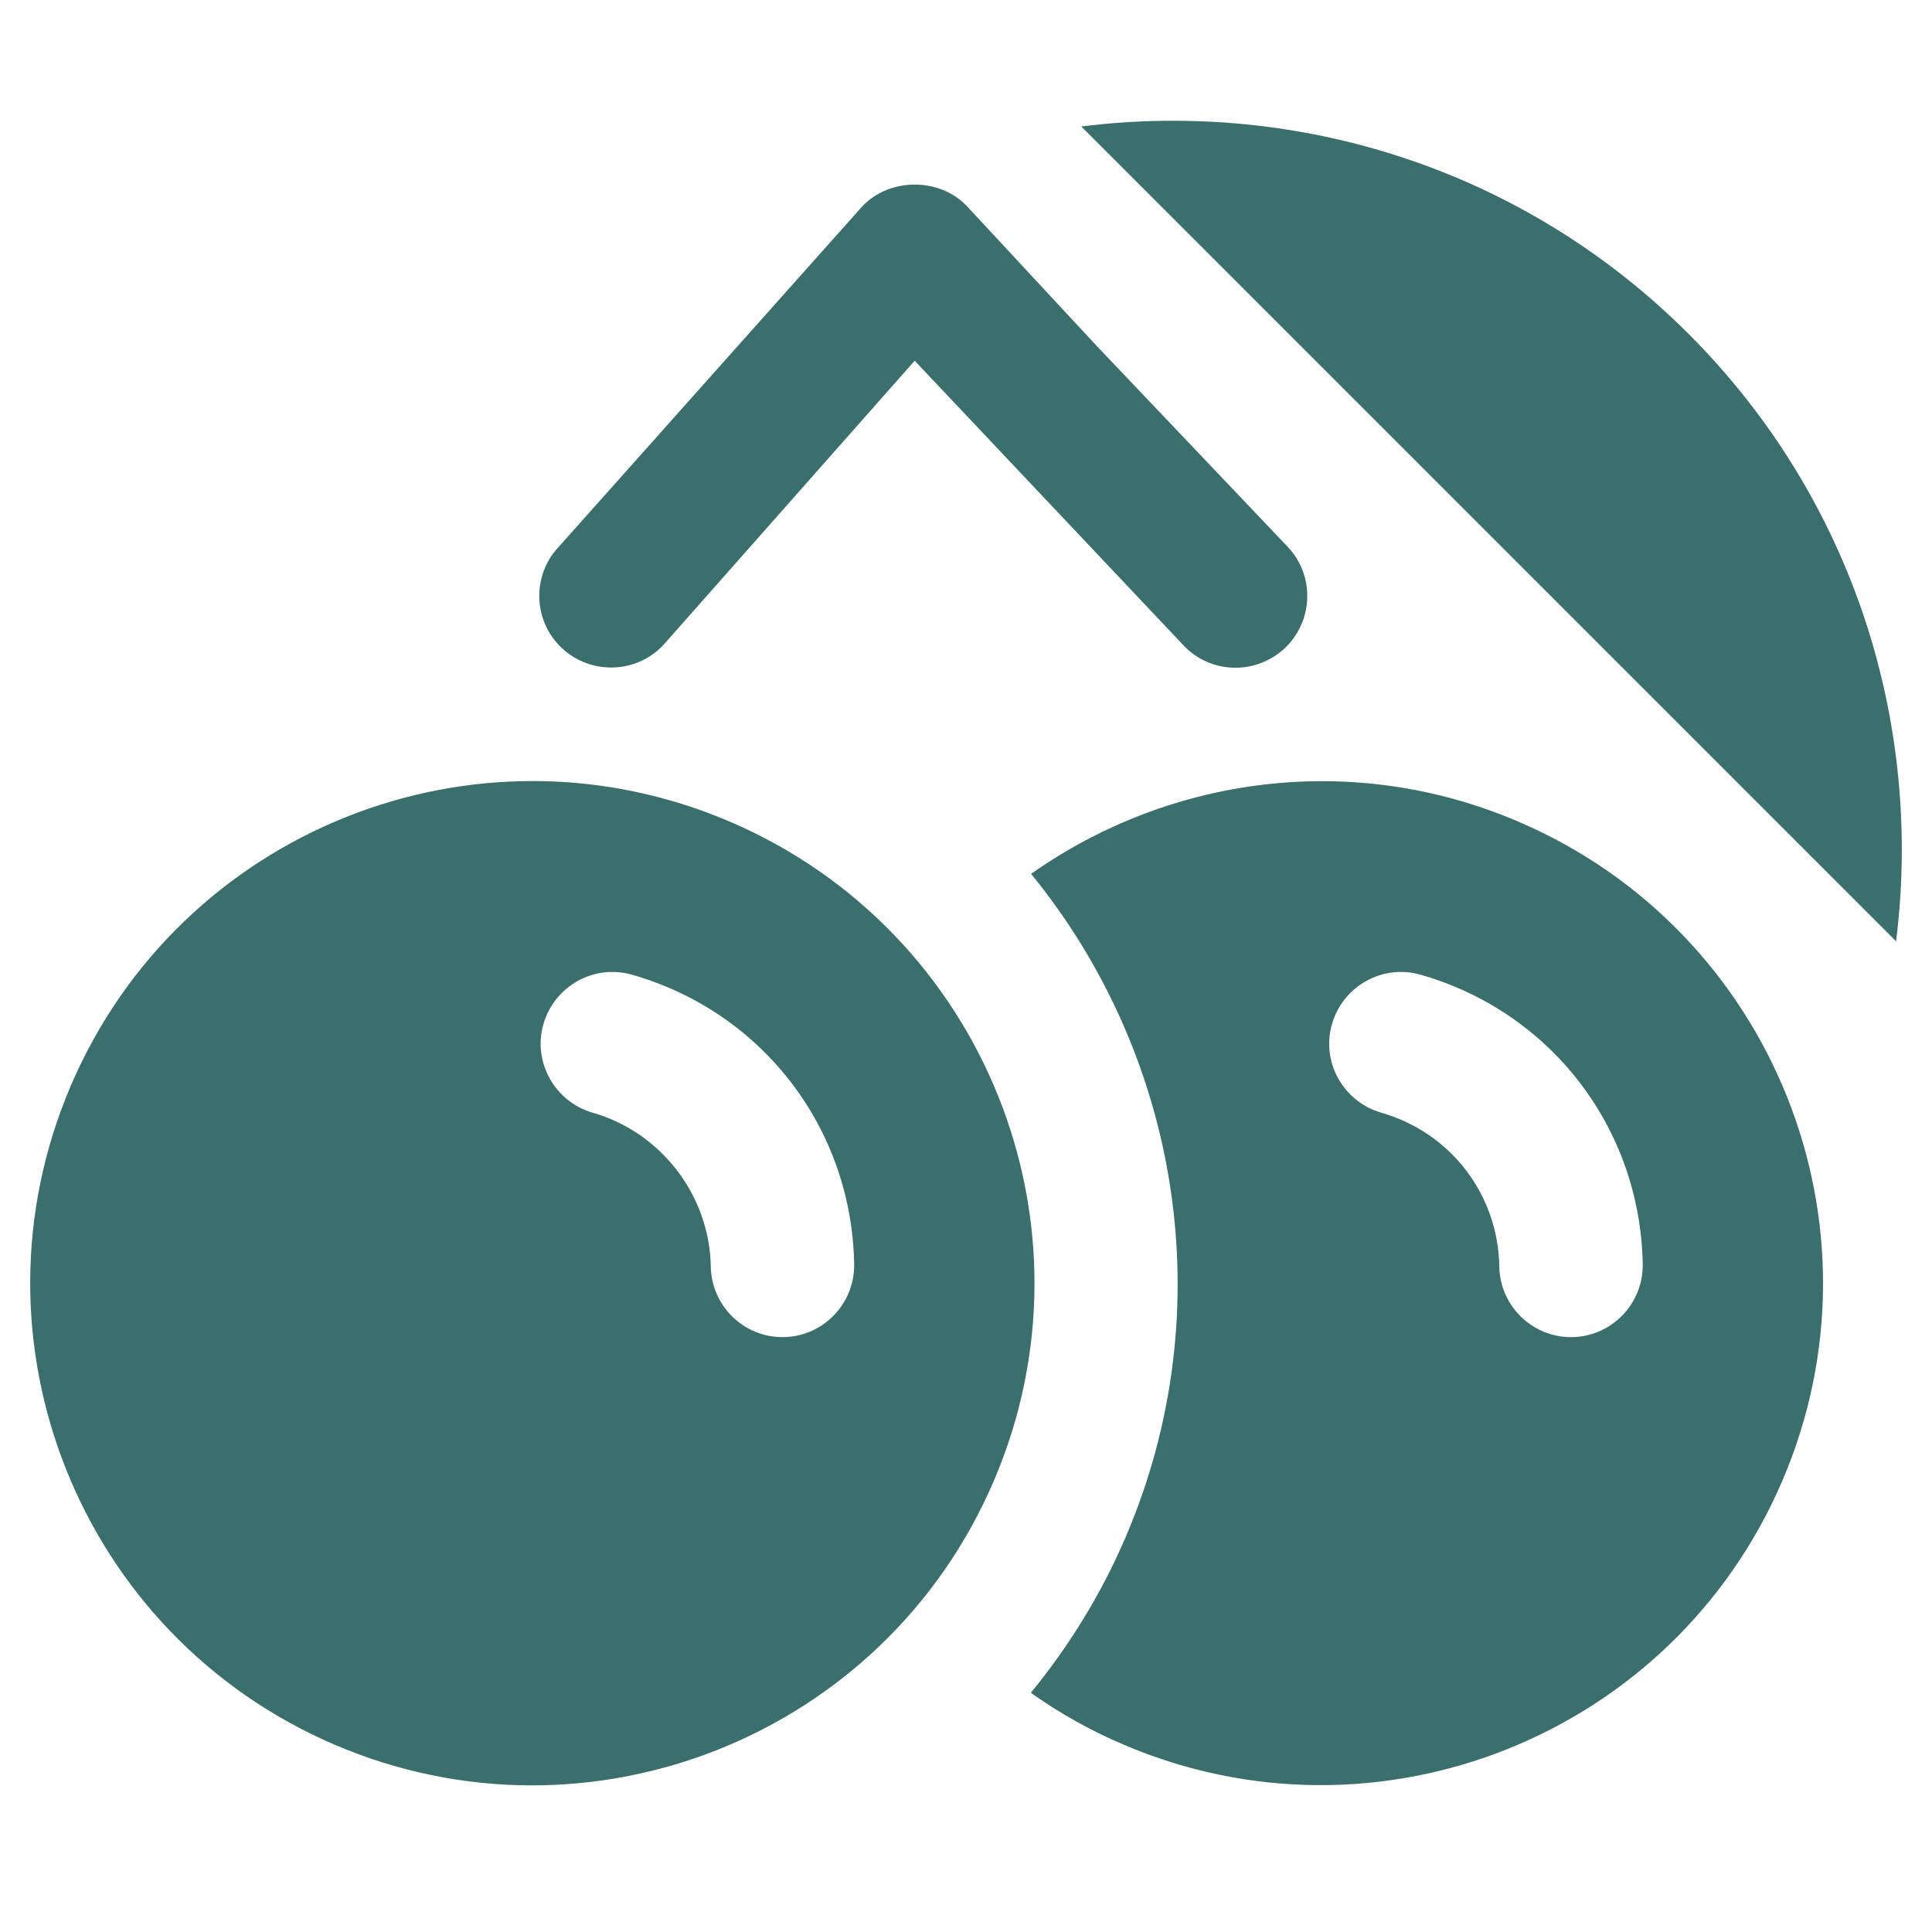 <svg width="32" height="32" viewBox="0 0 32 32" fill="none" xmlns="http://www.w3.org/2000/svg">
<path d="M25.154 13.611C22.399 12.428 19.362 12.863 17.078 14.474C19.52 17.463 20.265 21.676 18.642 25.465C18.238 26.407 17.703 27.27 17.074 28.038C17.541 28.37 18.052 28.659 18.602 28.893C22.822 30.702 27.712 28.747 29.521 24.526C31.33 20.306 29.374 15.421 25.154 13.611ZM26.041 22.147C26.033 22.147 26.025 22.147 26.021 22.147C25.376 22.147 24.845 21.628 24.833 20.979C24.814 19.783 24.026 18.758 22.878 18.43C22.248 18.247 21.88 17.59 22.062 16.961C22.244 16.331 22.901 15.963 23.531 16.145C25.692 16.763 27.169 18.691 27.209 20.939C27.217 21.597 26.694 22.135 26.041 22.147ZM12.093 13.611C7.873 11.802 2.984 13.758 1.175 17.978C-0.635 22.198 1.321 27.088 5.541 28.897C9.762 30.706 14.651 28.75 16.46 24.53C18.269 20.306 16.314 15.421 12.093 13.611ZM12.98 22.147C12.972 22.147 12.968 22.147 12.96 22.147C12.315 22.147 11.785 21.628 11.773 20.979C11.753 19.799 10.949 18.754 9.817 18.43C9.188 18.247 8.819 17.59 9.001 16.961C9.184 16.331 9.841 15.963 10.47 16.145C12.632 16.763 14.108 18.691 14.148 20.939C14.156 21.597 13.633 22.135 12.98 22.147ZM10.992 10.678L15.15 5.975L19.594 10.68C19.828 10.934 20.144 11.06 20.465 11.06C20.754 11.06 21.043 10.953 21.273 10.743C21.752 10.296 21.783 9.544 21.336 9.065L18.155 5.719L16.021 3.421C15.569 2.934 14.73 2.938 14.279 3.421L9.25 9.062C8.803 9.542 8.83 10.294 9.313 10.741C9.796 11.184 10.549 11.157 10.992 10.678ZM27.969 5.531C25.221 2.784 21.488 1.647 17.909 2.095L31.405 15.591C31.853 12.012 30.716 8.279 27.969 5.531Z" fill="#3B6F6D"/>
</svg>

